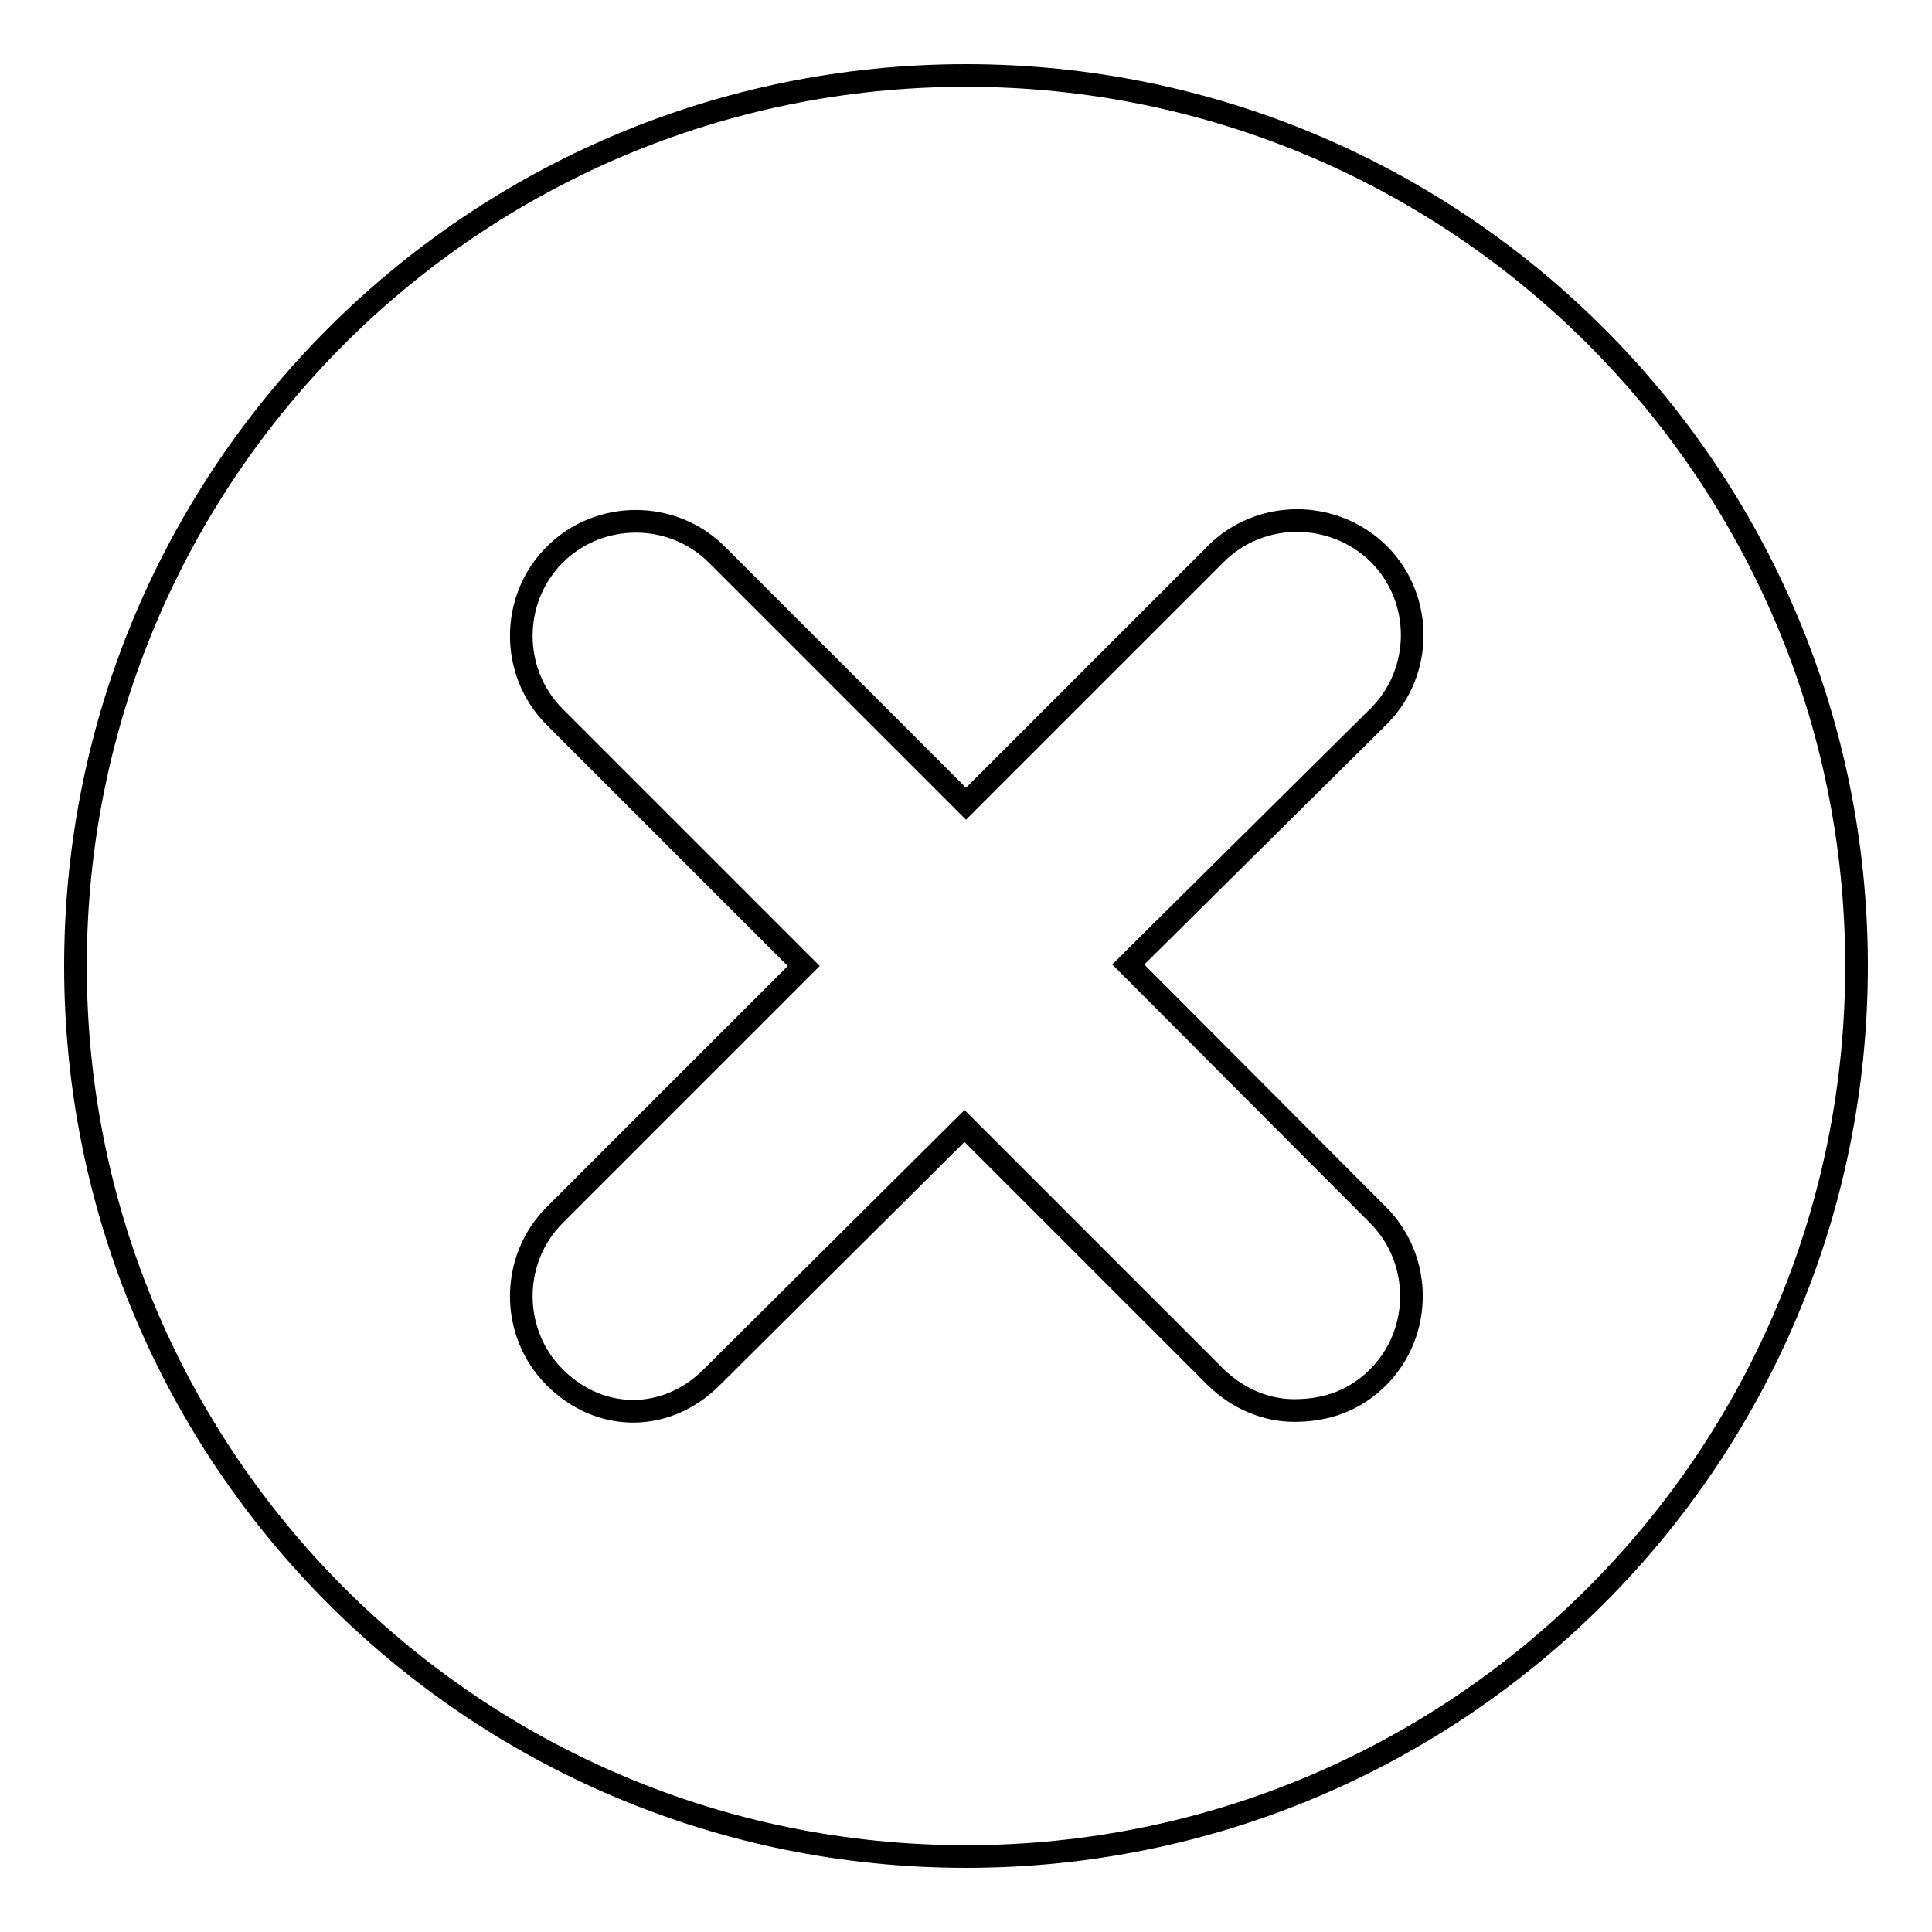 <?xml version="1.0" encoding="utf-8"?>
<!-- Svg Vector Icons : http://www.onlinewebfonts.com/icon -->
<!DOCTYPE svg PUBLIC "-//W3C//DTD SVG 1.1//EN" "http://www.w3.org/Graphics/SVG/1.1/DTD/svg11.dtd">
<svg version="1.1" xmlns="http://www.w3.org/2000/svg" xmlns:xlink="http://www.w3.org/1999/xlink" x="0px" y="0px" viewBox="0 0 256 256" enable-background="new 0 0 256 256" xml:space="preserve">
<g><g><path stroke-width="3" fill-opacity="0" stroke="#000000"  d="M128,10C62.8,10,10,62.8,10,128c0,65.2,52.8,118,118,118c65.2,0,118-52.8,118-118C246,62.8,193.2,10,128,10z M182.6,161c5.9,5.9,5.9,15.6,0,21.5c-3,3-6.7,4.4-11.1,4.4c-3.7,0-7.4-1.5-10.4-4.4l-33.3-33.3l-33.5,33.3c-3,3-6.7,4.5-10.4,4.5s-7.4-1.5-10.4-4.5c-5.9-5.9-5.9-15.6,0-21.5l33-33l-33-33c-5.9-5.9-5.9-15.6,0-21.5c5.9-5.9,15.6-5.9,21.5,0l33,33l33.1-33.1c5.9-5.9,15.6-5.9,21.6,0c5.9,5.9,5.9,15.6,0,21.5l-33.2,32.9L182.6,161z"/></g></g>
</svg>